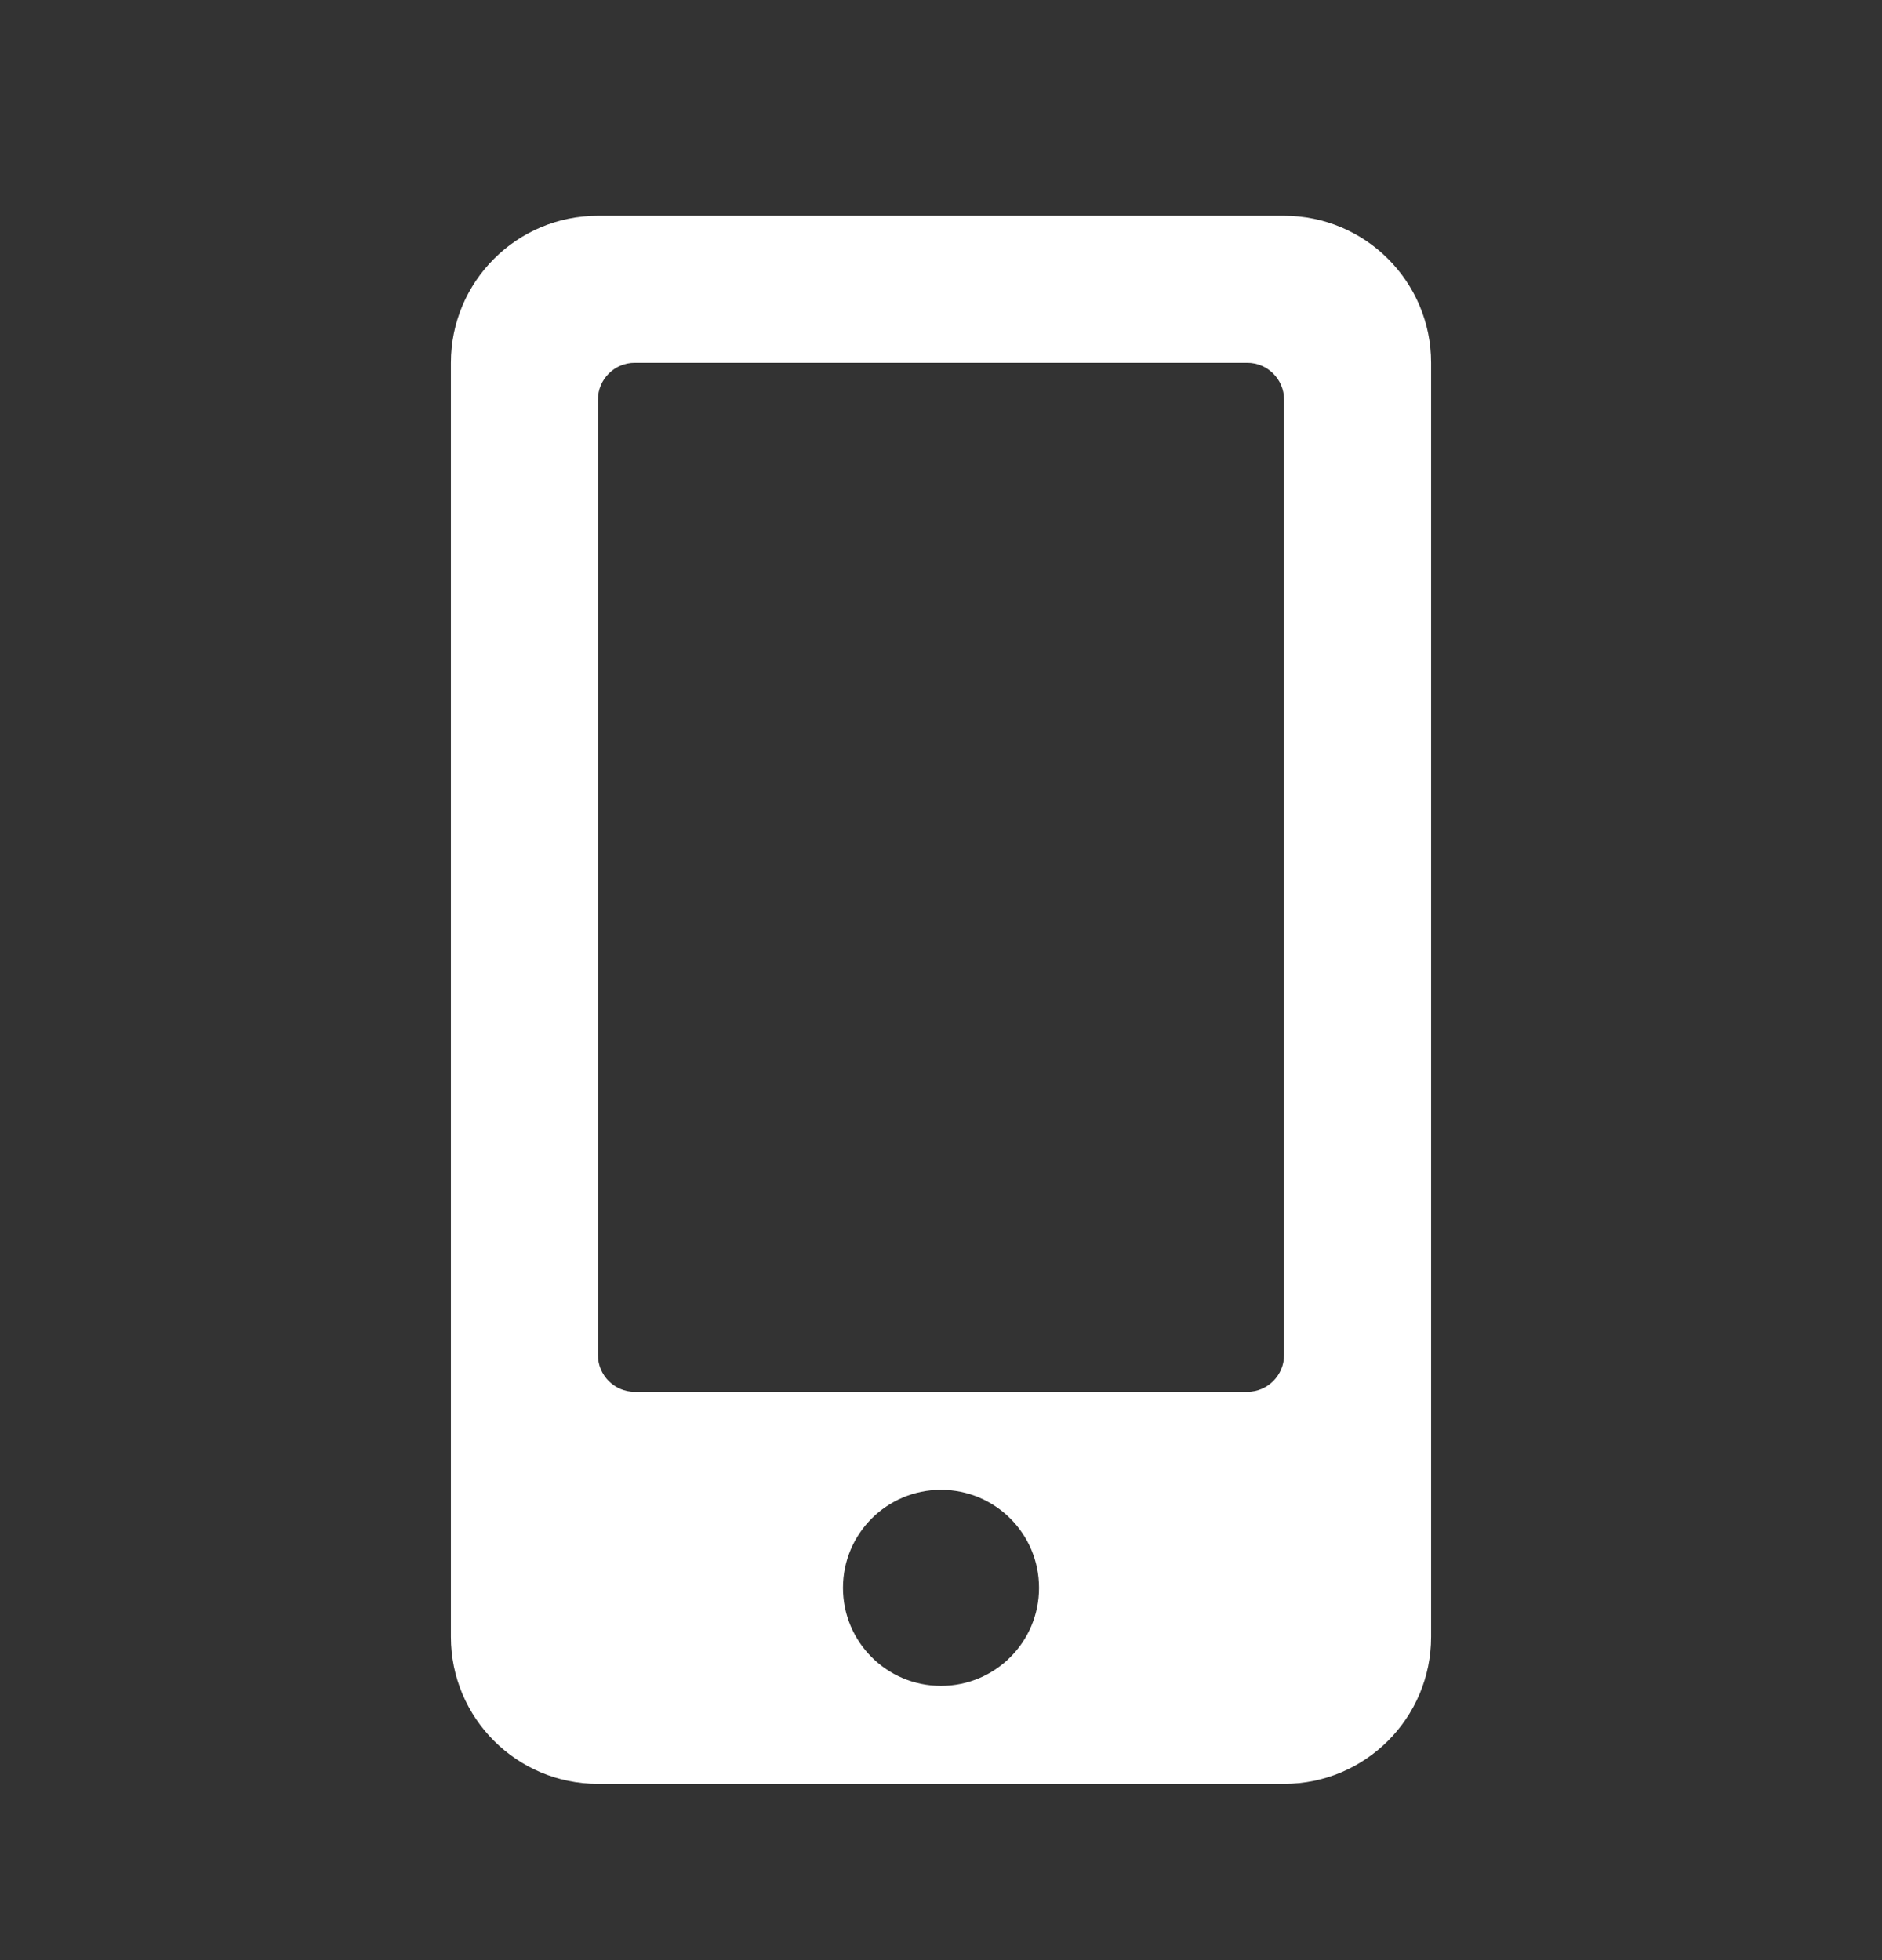 <svg xmlns="http://www.w3.org/2000/svg" width="24" height="25" viewBox="0 0 24 25" fill="none">
    <rect x="0" y="0" width="24" height="25" fill="#333333" stroke="none"/>
    <g id="Icon/Font Awesome Free/Solid/M/mobile-alt">
        <path id="Vector" d="M16.375 2.752L7.625 2.752C6.59 2.752 5.75 3.592 5.75 4.627L5.75 20.877C5.75 21.912 6.59 22.752 7.625 22.752H16.375C17.41 22.752 18.25 21.912 18.25 20.877V4.627C18.25 3.592 17.41 2.752 16.375 2.752ZM12 21.502C11.309 21.502 10.75 20.943 10.75 20.252C10.75 19.561 11.309 19.002 12 19.002C12.691 19.002 13.25 19.561 13.25 20.252C13.25 20.943 12.691 21.502 12 21.502ZM16.375 17.283C16.375 17.541 16.164 17.752 15.906 17.752H8.094C7.836 17.752 7.625 17.541 7.625 17.283V5.096C7.625 4.838 7.836 4.627 8.094 4.627H15.906C16.164 4.627 16.375 4.838 16.375 5.096V17.283Z" fill="white"/>
    </g>
</svg>
